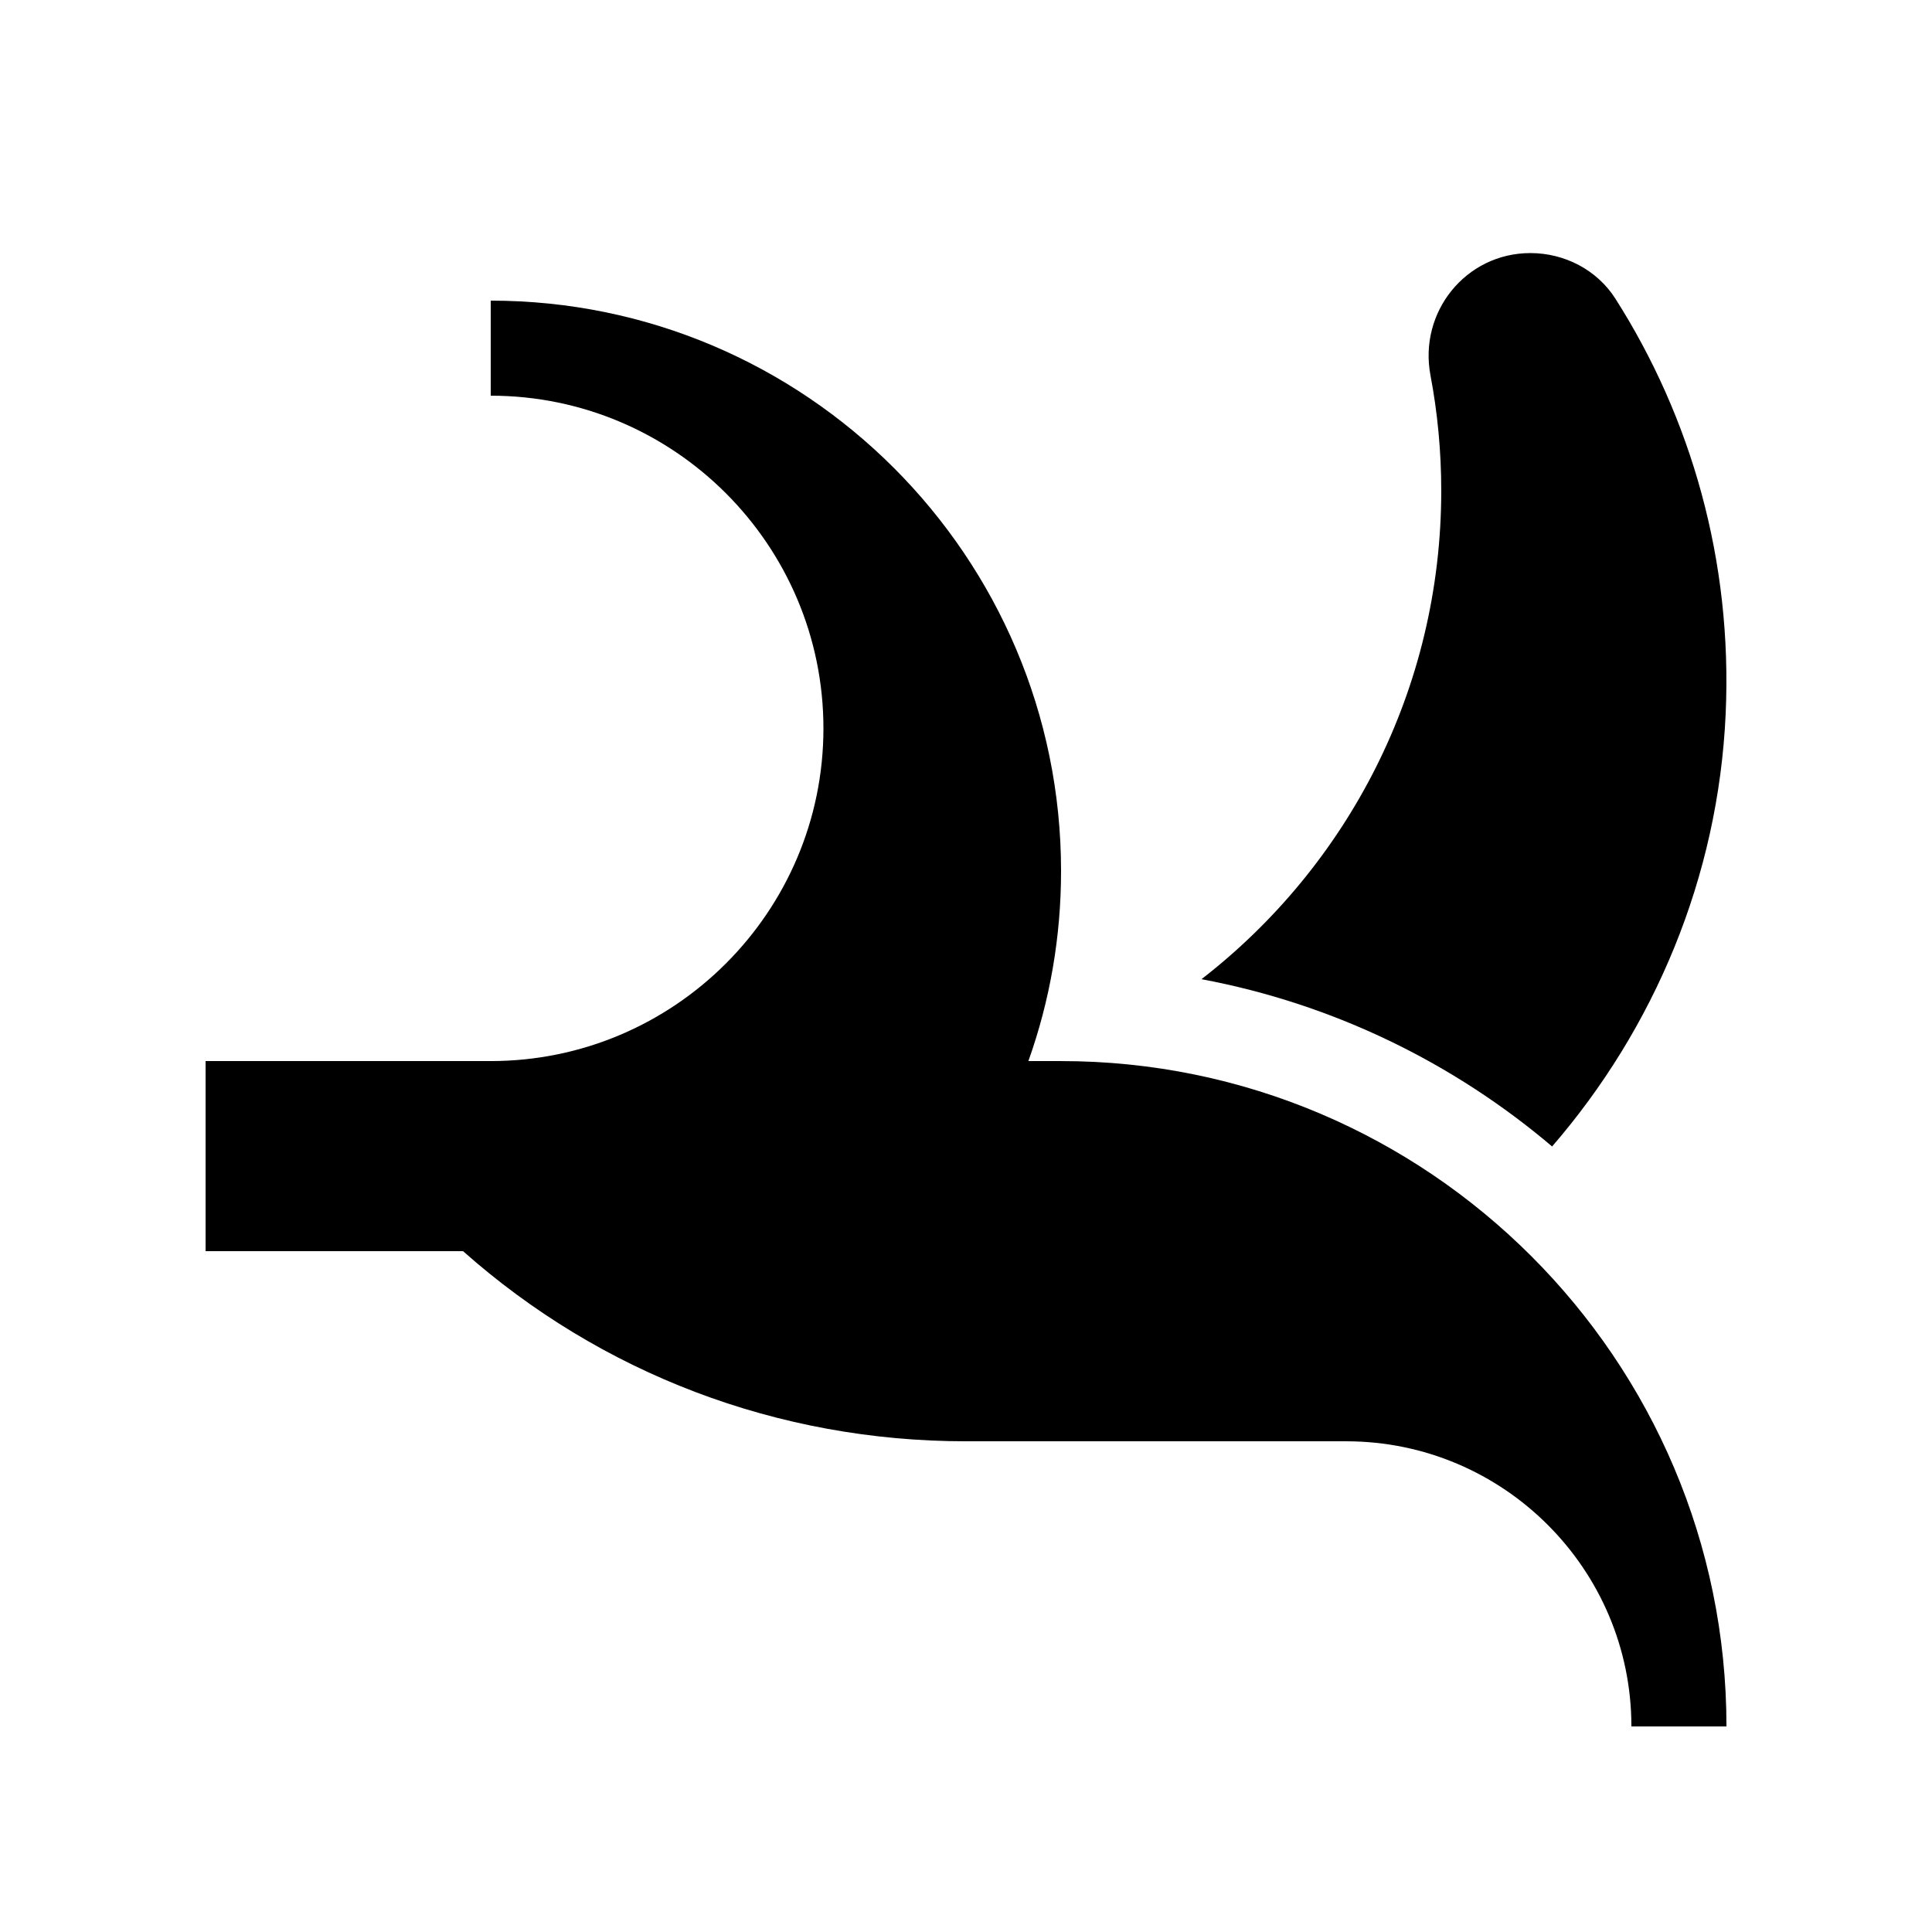 <?xml version="1.0" encoding="UTF-8"?>
<!-- Uploaded to: ICON Repo, www.iconrepo.com, Generator: ICON Repo Mixer Tools -->
<svg fill="#000000" width="800px" height="800px" version="1.1" viewBox="144 144 512 512" xmlns="http://www.w3.org/2000/svg">
 <g>
  <path d="m601.32 333.17c1.828-40.562-9.145-78.457-29.211-110-4.867-7.648-13.477-12.102-22.539-12.102-17.09 0-29.66 15.602-26.48 32.395 1.875 9.906 2.856 20.129 2.856 30.582 0 52.672-24.898 99.504-63.539 129.45 34.98 6.559 66.797 22.172 92.918 44.332 27.039-31.262 44.039-71.281 45.996-114.66z"/>
  <path d="m425.19 425.19h-8.656c5.727-16.094 8.656-32.957 8.656-50.379 0-83.34-67.801-151.14-151.14-151.14v25.191c48.613 0 88.168 39.555 88.168 88.168 0 48.613-39.551 88.164-88.164 88.164h-75.57v50.383h68.234c36.449 32.34 83.25 50.379 133.29 50.379h100.76c41.672 0 75.57 33.902 75.57 75.57h25.191c0-97.227-79.105-176.33-176.34-176.33z"/>
 </g>
</svg>